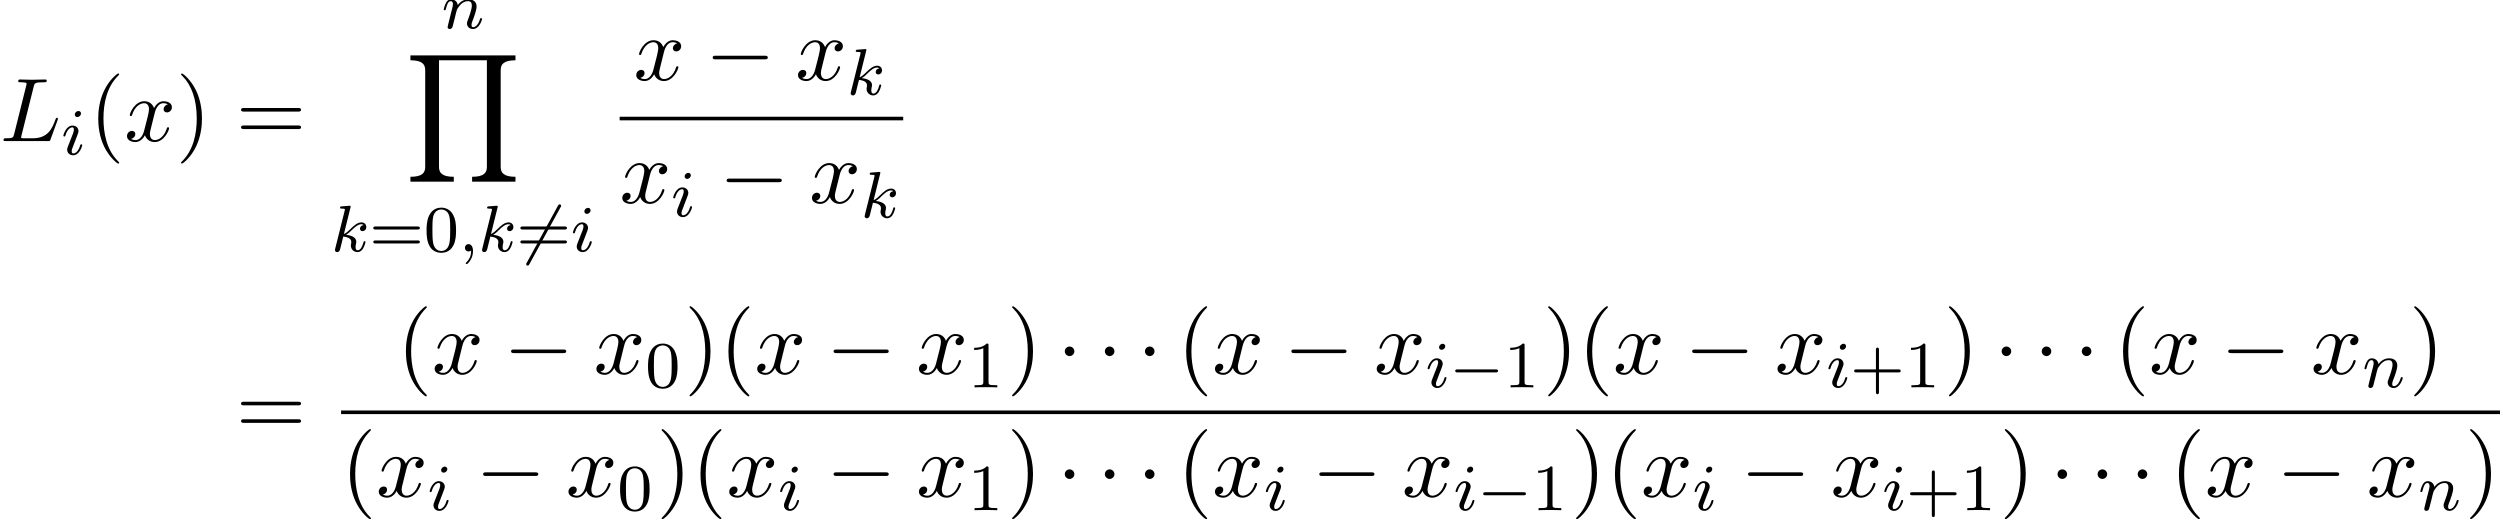 <?xml version='1.0' encoding='UTF-8'?>
<!-- This file was generated by dvisvgm 2.6.3 -->
<svg version='1.1' xmlns='http://www.w3.org/2000/svg' xmlns:xlink='http://www.w3.org/1999/xlink' width='302.462pt' height='62.819pt' viewBox='81.297 81.788 302.462 62.819'>
<defs>
<path id='g2-0' d='M7.189 -2.509C7.375 -2.509 7.571 -2.509 7.571 -2.727S7.375 -2.945 7.189 -2.945H1.287C1.102 -2.945 0.905 -2.945 0.905 -2.727S1.102 -2.509 1.287 -2.509H7.189Z'/>
<path id='g2-1' d='M2.095 -2.727C2.095 -3.044 1.833 -3.305 1.516 -3.305S0.938 -3.044 0.938 -2.727S1.2 -2.149 1.516 -2.149S2.095 -2.411 2.095 -2.727Z'/>
<path id='g1-0' d='M5.571 -1.809C5.699 -1.809 5.874 -1.809 5.874 -1.993S5.699 -2.176 5.571 -2.176H1.004C0.877 -2.176 0.701 -2.176 0.701 -1.993S0.877 -1.809 1.004 -1.809H5.571Z'/>
<path id='g1-54' d='M5.34 -5.364C5.404 -5.467 5.404 -5.483 5.404 -5.515C5.404 -5.603 5.332 -5.699 5.22 -5.699C5.125 -5.699 5.077 -5.635 5.021 -5.539L1.235 1.379C1.172 1.482 1.172 1.498 1.172 1.53C1.172 1.618 1.243 1.714 1.355 1.714C1.451 1.714 1.498 1.65 1.554 1.554L5.34 -5.364Z'/>
<path id='g5-43' d='M3.475 -1.809H5.818C5.93 -1.809 6.105 -1.809 6.105 -1.993S5.93 -2.176 5.818 -2.176H3.475V-4.527C3.475 -4.639 3.475 -4.814 3.292 -4.814S3.108 -4.639 3.108 -4.527V-2.176H0.757C0.646 -2.176 0.47 -2.176 0.47 -1.993S0.646 -1.809 0.757 -1.809H3.108V0.542C3.108 0.654 3.108 0.829 3.292 0.829S3.475 0.654 3.475 0.542V-1.809Z'/>
<path id='g5-48' d='M3.897 -2.542C3.897 -3.395 3.81 -3.913 3.547 -4.423C3.196 -5.125 2.55 -5.3 2.112 -5.3C1.108 -5.3 0.741 -4.551 0.63 -4.328C0.343 -3.746 0.327 -2.957 0.327 -2.542C0.327 -2.016 0.351 -1.211 0.733 -0.574C1.1 0.016 1.69 0.167 2.112 0.167C2.495 0.167 3.18 0.048 3.579 -0.741C3.873 -1.315 3.897 -2.024 3.897 -2.542ZM2.112 -0.056C1.841 -0.056 1.291 -0.183 1.124 -1.02C1.036 -1.474 1.036 -2.224 1.036 -2.638C1.036 -3.188 1.036 -3.746 1.124 -4.184C1.291 -4.997 1.913 -5.077 2.112 -5.077C2.383 -5.077 2.933 -4.941 3.092 -4.216C3.188 -3.778 3.188 -3.18 3.188 -2.638C3.188 -2.168 3.188 -1.451 3.092 -1.004C2.925 -0.167 2.375 -0.056 2.112 -0.056Z'/>
<path id='g5-49' d='M2.503 -5.077C2.503 -5.292 2.487 -5.3 2.271 -5.3C1.945 -4.981 1.522 -4.79 0.765 -4.79V-4.527C0.98 -4.527 1.411 -4.527 1.873 -4.742V-0.654C1.873 -0.359 1.849 -0.263 1.092 -0.263H0.813V0C1.14 -0.024 1.825 -0.024 2.184 -0.024S3.236 -0.024 3.563 0V-0.263H3.284C2.527 -0.263 2.503 -0.359 2.503 -0.654V-5.077Z'/>
<path id='g5-61' d='M5.826 -2.654C5.946 -2.654 6.105 -2.654 6.105 -2.837S5.914 -3.021 5.794 -3.021H0.781C0.662 -3.021 0.47 -3.021 0.47 -2.837S0.63 -2.654 0.749 -2.654H5.826ZM5.794 -0.964C5.914 -0.964 6.105 -0.964 6.105 -1.148S5.946 -1.331 5.826 -1.331H0.749C0.63 -1.331 0.47 -1.331 0.47 -1.148S0.662 -0.964 0.781 -0.964H5.794Z'/>
<path id='g0-89' d='M13.32 15.273V14.684C11.869 14.684 11.531 14.182 11.531 13.484V1.789C11.531 1.08 11.88 0.589 13.32 0.589V0H0.611V0.589C2.062 0.589 2.4 1.091 2.4 1.789V13.484C2.4 14.193 2.051 14.684 0.611 14.684V15.273H5.858V14.684C4.407 14.684 4.069 14.182 4.069 13.484V0.589H9.862V13.484C9.862 14.193 9.513 14.684 8.073 14.684V15.273H13.32Z'/>
<path id='g6-40' d='M3.611 2.618C3.611 2.585 3.611 2.564 3.425 2.378C2.062 1.004 1.713 -1.058 1.713 -2.727C1.713 -4.625 2.127 -6.524 3.469 -7.887C3.611 -8.018 3.611 -8.04 3.611 -8.073C3.611 -8.149 3.567 -8.182 3.502 -8.182C3.393 -8.182 2.411 -7.44 1.767 -6.055C1.211 -4.855 1.08 -3.644 1.08 -2.727C1.08 -1.876 1.2 -0.556 1.8 0.676C2.455 2.018 3.393 2.727 3.502 2.727C3.567 2.727 3.611 2.695 3.611 2.618Z'/>
<path id='g6-41' d='M3.153 -2.727C3.153 -3.578 3.033 -4.898 2.433 -6.131C1.778 -7.473 0.84 -8.182 0.731 -8.182C0.665 -8.182 0.622 -8.138 0.622 -8.073C0.622 -8.04 0.622 -8.018 0.829 -7.822C1.898 -6.742 2.52 -5.007 2.52 -2.727C2.52 -0.862 2.116 1.058 0.764 2.433C0.622 2.564 0.622 2.585 0.622 2.618C0.622 2.684 0.665 2.727 0.731 2.727C0.84 2.727 1.822 1.985 2.465 0.6C3.022 -0.6 3.153 -1.811 3.153 -2.727Z'/>
<path id='g6-61' d='M7.495 -3.567C7.658 -3.567 7.865 -3.567 7.865 -3.785S7.658 -4.004 7.505 -4.004H0.971C0.818 -4.004 0.611 -4.004 0.611 -3.785S0.818 -3.567 0.982 -3.567H7.495ZM7.505 -1.451C7.658 -1.451 7.865 -1.451 7.865 -1.669S7.658 -1.887 7.495 -1.887H0.982C0.818 -1.887 0.611 -1.887 0.611 -1.669S0.818 -1.451 0.971 -1.451H7.505Z'/>
<path id='g3-59' d='M1.49 -0.12C1.49 0.399 1.379 0.853 0.885 1.347C0.853 1.371 0.837 1.387 0.837 1.427C0.837 1.49 0.901 1.538 0.956 1.538C1.052 1.538 1.714 0.909 1.714 -0.024C1.714 -0.534 1.522 -0.885 1.172 -0.885C0.893 -0.885 0.733 -0.662 0.733 -0.446C0.733 -0.223 0.885 0 1.18 0C1.371 0 1.49 -0.112 1.49 -0.12Z'/>
<path id='g3-105' d='M2.375 -4.973C2.375 -5.149 2.248 -5.276 2.064 -5.276C1.857 -5.276 1.626 -5.085 1.626 -4.846C1.626 -4.67 1.753 -4.543 1.937 -4.543C2.144 -4.543 2.375 -4.734 2.375 -4.973ZM1.211 -2.048L0.781 -0.948C0.741 -0.829 0.701 -0.733 0.701 -0.598C0.701 -0.207 1.004 0.08 1.427 0.08C2.2 0.08 2.527 -1.036 2.527 -1.14C2.527 -1.219 2.463 -1.243 2.407 -1.243C2.311 -1.243 2.295 -1.188 2.271 -1.108C2.088 -0.47 1.761 -0.143 1.443 -0.143C1.347 -0.143 1.251 -0.183 1.251 -0.399C1.251 -0.59 1.307 -0.733 1.411 -0.98C1.49 -1.196 1.57 -1.411 1.658 -1.626L1.905 -2.271C1.977 -2.455 2.072 -2.702 2.072 -2.837C2.072 -3.236 1.753 -3.515 1.347 -3.515C0.574 -3.515 0.239 -2.399 0.239 -2.295C0.239 -2.224 0.295 -2.192 0.359 -2.192C0.462 -2.192 0.47 -2.24 0.494 -2.319C0.717 -3.076 1.084 -3.292 1.323 -3.292C1.435 -3.292 1.514 -3.252 1.514 -3.029C1.514 -2.949 1.506 -2.837 1.427 -2.598L1.211 -2.048Z'/>
<path id='g3-107' d='M2.327 -5.292C2.335 -5.308 2.359 -5.412 2.359 -5.42C2.359 -5.46 2.327 -5.531 2.232 -5.531C2.2 -5.531 1.953 -5.507 1.769 -5.491L1.323 -5.46C1.148 -5.444 1.068 -5.436 1.068 -5.292C1.068 -5.181 1.18 -5.181 1.275 -5.181C1.658 -5.181 1.658 -5.133 1.658 -5.061C1.658 -5.037 1.658 -5.021 1.618 -4.878L0.486 -0.343C0.454 -0.223 0.454 -0.175 0.454 -0.167C0.454 -0.032 0.566 0.08 0.717 0.08C0.988 0.08 1.052 -0.175 1.084 -0.287C1.164 -0.622 1.371 -1.467 1.459 -1.801C1.897 -1.753 2.431 -1.602 2.431 -1.148C2.431 -1.108 2.431 -1.068 2.415 -0.988C2.391 -0.885 2.375 -0.773 2.375 -0.733C2.375 -0.263 2.726 0.08 3.188 0.08C3.523 0.08 3.73 -0.167 3.834 -0.319C4.025 -0.614 4.152 -1.092 4.152 -1.14C4.152 -1.219 4.089 -1.243 4.033 -1.243C3.937 -1.243 3.921 -1.196 3.889 -1.052C3.786 -0.677 3.579 -0.143 3.204 -0.143C2.997 -0.143 2.949 -0.319 2.949 -0.534C2.949 -0.638 2.957 -0.733 2.997 -0.917C3.005 -0.948 3.037 -1.076 3.037 -1.164C3.037 -1.817 2.216 -1.961 1.809 -2.016C2.104 -2.192 2.375 -2.463 2.471 -2.566C2.909 -2.997 3.268 -3.292 3.65 -3.292C3.754 -3.292 3.85 -3.268 3.913 -3.188C3.483 -3.132 3.483 -2.758 3.483 -2.75C3.483 -2.574 3.618 -2.455 3.794 -2.455C4.009 -2.455 4.248 -2.63 4.248 -2.957C4.248 -3.228 4.057 -3.515 3.658 -3.515C3.196 -3.515 2.782 -3.164 2.327 -2.71C1.865 -2.256 1.666 -2.168 1.538 -2.112L2.327 -5.292Z'/>
<path id='g3-110' d='M1.594 -1.307C1.618 -1.427 1.698 -1.73 1.722 -1.849C1.833 -2.279 1.833 -2.287 2.016 -2.55C2.279 -2.941 2.654 -3.292 3.188 -3.292C3.475 -3.292 3.642 -3.124 3.642 -2.75C3.642 -2.311 3.308 -1.403 3.156 -1.012C3.053 -0.749 3.053 -0.701 3.053 -0.598C3.053 -0.143 3.427 0.08 3.77 0.08C4.551 0.08 4.878 -1.036 4.878 -1.14C4.878 -1.219 4.814 -1.243 4.758 -1.243C4.663 -1.243 4.647 -1.188 4.623 -1.108C4.431 -0.454 4.097 -0.143 3.794 -0.143C3.666 -0.143 3.602 -0.223 3.602 -0.406S3.666 -0.765 3.746 -0.964C3.866 -1.267 4.216 -2.184 4.216 -2.63C4.216 -3.228 3.802 -3.515 3.228 -3.515C2.582 -3.515 2.168 -3.124 1.937 -2.821C1.881 -3.26 1.53 -3.515 1.124 -3.515C0.837 -3.515 0.638 -3.332 0.51 -3.084C0.319 -2.71 0.239 -2.311 0.239 -2.295C0.239 -2.224 0.295 -2.192 0.359 -2.192C0.462 -2.192 0.47 -2.224 0.526 -2.431C0.622 -2.821 0.765 -3.292 1.1 -3.292C1.307 -3.292 1.355 -3.092 1.355 -2.917C1.355 -2.774 1.315 -2.622 1.251 -2.359C1.235 -2.295 1.116 -1.825 1.084 -1.714L0.789 -0.518C0.757 -0.399 0.709 -0.199 0.709 -0.167C0.709 0.016 0.861 0.08 0.964 0.08C1.108 0.08 1.227 -0.016 1.283 -0.112C1.307 -0.159 1.371 -0.43 1.411 -0.598L1.594 -1.307Z'/>
<path id='g4-76' d='M4.08 -6.6C4.178 -6.993 4.211 -7.113 5.236 -7.113C5.564 -7.113 5.651 -7.113 5.651 -7.32C5.651 -7.451 5.531 -7.451 5.476 -7.451C5.116 -7.451 4.222 -7.418 3.862 -7.418C3.535 -7.418 2.738 -7.451 2.411 -7.451C2.335 -7.451 2.204 -7.451 2.204 -7.233C2.204 -7.113 2.302 -7.113 2.509 -7.113C2.531 -7.113 2.738 -7.113 2.924 -7.091C3.12 -7.069 3.218 -7.058 3.218 -6.916C3.218 -6.873 3.207 -6.84 3.175 -6.709L1.713 -0.851C1.604 -0.425 1.582 -0.338 0.72 -0.338C0.535 -0.338 0.425 -0.338 0.425 -0.12C0.425 0 0.524 0 0.72 0H5.771C6.033 0 6.044 0 6.109 -0.185L6.971 -2.542C7.015 -2.662 7.015 -2.684 7.015 -2.695C7.015 -2.738 6.982 -2.815 6.884 -2.815S6.775 -2.76 6.698 -2.585C6.327 -1.582 5.847 -0.338 3.96 -0.338H2.935C2.782 -0.338 2.76 -0.338 2.695 -0.349C2.585 -0.36 2.553 -0.371 2.553 -0.458C2.553 -0.491 2.553 -0.513 2.607 -0.709L4.08 -6.6Z'/>
<path id='g4-120' d='M3.644 -3.295C3.709 -3.578 3.96 -4.582 4.724 -4.582C4.778 -4.582 5.04 -4.582 5.269 -4.44C4.964 -4.385 4.745 -4.113 4.745 -3.851C4.745 -3.676 4.865 -3.469 5.16 -3.469C5.4 -3.469 5.749 -3.665 5.749 -4.102C5.749 -4.669 5.105 -4.822 4.735 -4.822C4.102 -4.822 3.72 -4.244 3.589 -3.993C3.316 -4.713 2.727 -4.822 2.411 -4.822C1.276 -4.822 0.655 -3.415 0.655 -3.142C0.655 -3.033 0.764 -3.033 0.785 -3.033C0.873 -3.033 0.905 -3.055 0.927 -3.153C1.298 -4.309 2.018 -4.582 2.389 -4.582C2.596 -4.582 2.978 -4.484 2.978 -3.851C2.978 -3.513 2.793 -2.782 2.389 -1.255C2.215 -0.578 1.833 -0.12 1.353 -0.12C1.287 -0.12 1.036 -0.12 0.807 -0.262C1.08 -0.316 1.32 -0.545 1.32 -0.851C1.32 -1.145 1.08 -1.233 0.916 -1.233C0.589 -1.233 0.316 -0.949 0.316 -0.6C0.316 -0.098 0.862 0.12 1.342 0.12C2.062 0.12 2.455 -0.644 2.487 -0.709C2.618 -0.305 3.011 0.12 3.665 0.12C4.789 0.12 5.411 -1.287 5.411 -1.56C5.411 -1.669 5.313 -1.669 5.28 -1.669C5.182 -1.669 5.16 -1.625 5.138 -1.549C4.778 -0.382 4.036 -0.12 3.687 -0.12C3.262 -0.12 3.087 -0.469 3.087 -0.84C3.087 -1.08 3.153 -1.32 3.273 -1.8L3.644 -3.295Z'/>
</defs>
<g id='page1'>
<use x='81.297' y='98.856' xlink:href='#g4-76'/>
<use x='88.721' y='100.493' xlink:href='#g3-105'/>
<use x='92.102' y='98.856' xlink:href='#g6-40'/>
<use x='96.345' y='98.856' xlink:href='#g4-120'/>
<use x='102.58' y='98.856' xlink:href='#g6-41'/>
<use x='109.852' y='98.856' xlink:href='#g6-61'/>
<use x='134.741' y='85.22' xlink:href='#g3-110'/>
<use x='130.341' y='88.493' xlink:href='#g0-89'/>
<use x='121.367' y='112.209' xlink:href='#g3-107'/>
<use x='125.989' y='112.209' xlink:href='#g5-61'/>
<use x='132.576' y='112.209' xlink:href='#g5-48'/>
<use x='136.81' y='112.209' xlink:href='#g3-59'/>
<use x='139.162' y='112.209' xlink:href='#g3-107'/>
<use x='143.784' y='112.209' xlink:href='#g1-54'/>
<use x='143.784' y='112.209' xlink:href='#g5-61'/>
<use x='150.37' y='112.209' xlink:href='#g3-105'/>
<use x='157.958' y='91.476' xlink:href='#g4-120'/>
<use x='166.617' y='91.476' xlink:href='#g2-0'/>
<use x='177.526' y='91.476' xlink:href='#g4-120'/>
<use x='183.761' y='93.253' xlink:href='#g3-107'/>
<rect x='156.267' y='95.911' height='0.436' width='34.304'/>
<use x='156.267' y='106.339' xlink:href='#g4-120'/>
<use x='162.502' y='107.976' xlink:href='#g3-105'/>
<use x='168.307' y='106.339' xlink:href='#g2-0'/>
<use x='179.216' y='106.339' xlink:href='#g4-120'/>
<use x='185.451' y='108.117' xlink:href='#g3-107'/>
<use x='109.852' y='134.397' xlink:href='#g6-61'/>
<use x='129.326' y='127.017' xlink:href='#g6-40'/>
<use x='133.568' y='127.017' xlink:href='#g4-120'/>
<use x='142.227' y='127.017' xlink:href='#g2-0'/>
<use x='153.136' y='127.017' xlink:href='#g4-120'/>
<use x='159.371' y='128.653' xlink:href='#g5-48'/>
<use x='164.103' y='127.017' xlink:href='#g6-41'/>
<use x='168.346' y='127.017' xlink:href='#g6-40'/>
<use x='172.588' y='127.017' xlink:href='#g4-120'/>
<use x='181.247' y='127.017' xlink:href='#g2-0'/>
<use x='192.156' y='127.017' xlink:href='#g4-120'/>
<use x='198.391' y='128.653' xlink:href='#g5-49'/>
<use x='203.123' y='127.017' xlink:href='#g6-41'/>
<use x='209.184' y='127.017' xlink:href='#g2-1'/>
<use x='214.032' y='127.017' xlink:href='#g2-1'/>
<use x='218.881' y='127.017' xlink:href='#g2-1'/>
<use x='223.729' y='127.017' xlink:href='#g6-40'/>
<use x='227.972' y='127.017' xlink:href='#g4-120'/>
<use x='236.631' y='127.017' xlink:href='#g2-0'/>
<use x='247.54' y='127.017' xlink:href='#g4-120'/>
<use x='253.775' y='128.653' xlink:href='#g3-105'/>
<use x='256.658' y='128.653' xlink:href='#g1-0'/>
<use x='263.244' y='128.653' xlink:href='#g5-49'/>
<use x='267.977' y='127.017' xlink:href='#g6-41'/>
<use x='272.219' y='127.017' xlink:href='#g6-40'/>
<use x='276.462' y='127.017' xlink:href='#g4-120'/>
<use x='285.121' y='127.017' xlink:href='#g2-0'/>
<use x='296.03' y='127.017' xlink:href='#g4-120'/>
<use x='302.265' y='128.653' xlink:href='#g3-105'/>
<use x='305.148' y='128.653' xlink:href='#g5-43'/>
<use x='311.734' y='128.653' xlink:href='#g5-49'/>
<use x='316.467' y='127.017' xlink:href='#g6-41'/>
<use x='322.527' y='127.017' xlink:href='#g2-1'/>
<use x='327.376' y='127.017' xlink:href='#g2-1'/>
<use x='332.224' y='127.017' xlink:href='#g2-1'/>
<use x='337.073' y='127.017' xlink:href='#g6-40'/>
<use x='341.315' y='127.017' xlink:href='#g4-120'/>
<use x='349.974' y='127.017' xlink:href='#g2-0'/>
<use x='360.883' y='127.017' xlink:href='#g4-120'/>
<use x='367.118' y='128.653' xlink:href='#g3-110'/>
<use x='372.754' y='127.017' xlink:href='#g6-41'/>
<rect x='122.563' y='131.451' height='0.436' width='261.196'/>
<use x='122.563' y='141.88' xlink:href='#g6-40'/>
<use x='126.805' y='141.88' xlink:href='#g4-120'/>
<use x='133.04' y='143.516' xlink:href='#g3-105'/>
<use x='138.846' y='141.88' xlink:href='#g2-0'/>
<use x='149.755' y='141.88' xlink:href='#g4-120'/>
<use x='155.99' y='143.516' xlink:href='#g5-48'/>
<use x='160.722' y='141.88' xlink:href='#g6-41'/>
<use x='164.964' y='141.88' xlink:href='#g6-40'/>
<use x='169.207' y='141.88' xlink:href='#g4-120'/>
<use x='175.442' y='143.516' xlink:href='#g3-105'/>
<use x='181.247' y='141.88' xlink:href='#g2-0'/>
<use x='192.156' y='141.88' xlink:href='#g4-120'/>
<use x='198.391' y='143.516' xlink:href='#g5-49'/>
<use x='203.123' y='141.88' xlink:href='#g6-41'/>
<use x='209.184' y='141.88' xlink:href='#g2-1'/>
<use x='214.032' y='141.88' xlink:href='#g2-1'/>
<use x='218.881' y='141.88' xlink:href='#g2-1'/>
<use x='223.729' y='141.88' xlink:href='#g6-40'/>
<use x='227.972' y='141.88' xlink:href='#g4-120'/>
<use x='234.207' y='143.516' xlink:href='#g3-105'/>
<use x='240.012' y='141.88' xlink:href='#g2-0'/>
<use x='250.921' y='141.88' xlink:href='#g4-120'/>
<use x='257.156' y='143.516' xlink:href='#g3-105'/>
<use x='260.039' y='143.516' xlink:href='#g1-0'/>
<use x='266.626' y='143.516' xlink:href='#g5-49'/>
<use x='271.358' y='141.88' xlink:href='#g6-41'/>
<use x='275.6' y='141.88' xlink:href='#g6-40'/>
<use x='279.843' y='141.88' xlink:href='#g4-120'/>
<use x='286.078' y='143.516' xlink:href='#g3-105'/>
<use x='291.883' y='141.88' xlink:href='#g2-0'/>
<use x='302.792' y='141.88' xlink:href='#g4-120'/>
<use x='309.027' y='143.516' xlink:href='#g3-105'/>
<use x='311.91' y='143.516' xlink:href='#g5-43'/>
<use x='318.497' y='143.516' xlink:href='#g5-49'/>
<use x='323.229' y='141.88' xlink:href='#g6-41'/>
<use x='329.29' y='141.88' xlink:href='#g2-1'/>
<use x='334.138' y='141.88' xlink:href='#g2-1'/>
<use x='338.987' y='141.88' xlink:href='#g2-1'/>
<use x='343.835' y='141.88' xlink:href='#g6-40'/>
<use x='348.078' y='141.88' xlink:href='#g4-120'/>
<use x='356.737' y='141.88' xlink:href='#g2-0'/>
<use x='367.646' y='141.88' xlink:href='#g4-120'/>
<use x='373.881' y='143.516' xlink:href='#g3-110'/>
<use x='379.517' y='141.88' xlink:href='#g6-41'/>
</g>
</svg><!--Rendered by QuickLaTeX.com-->